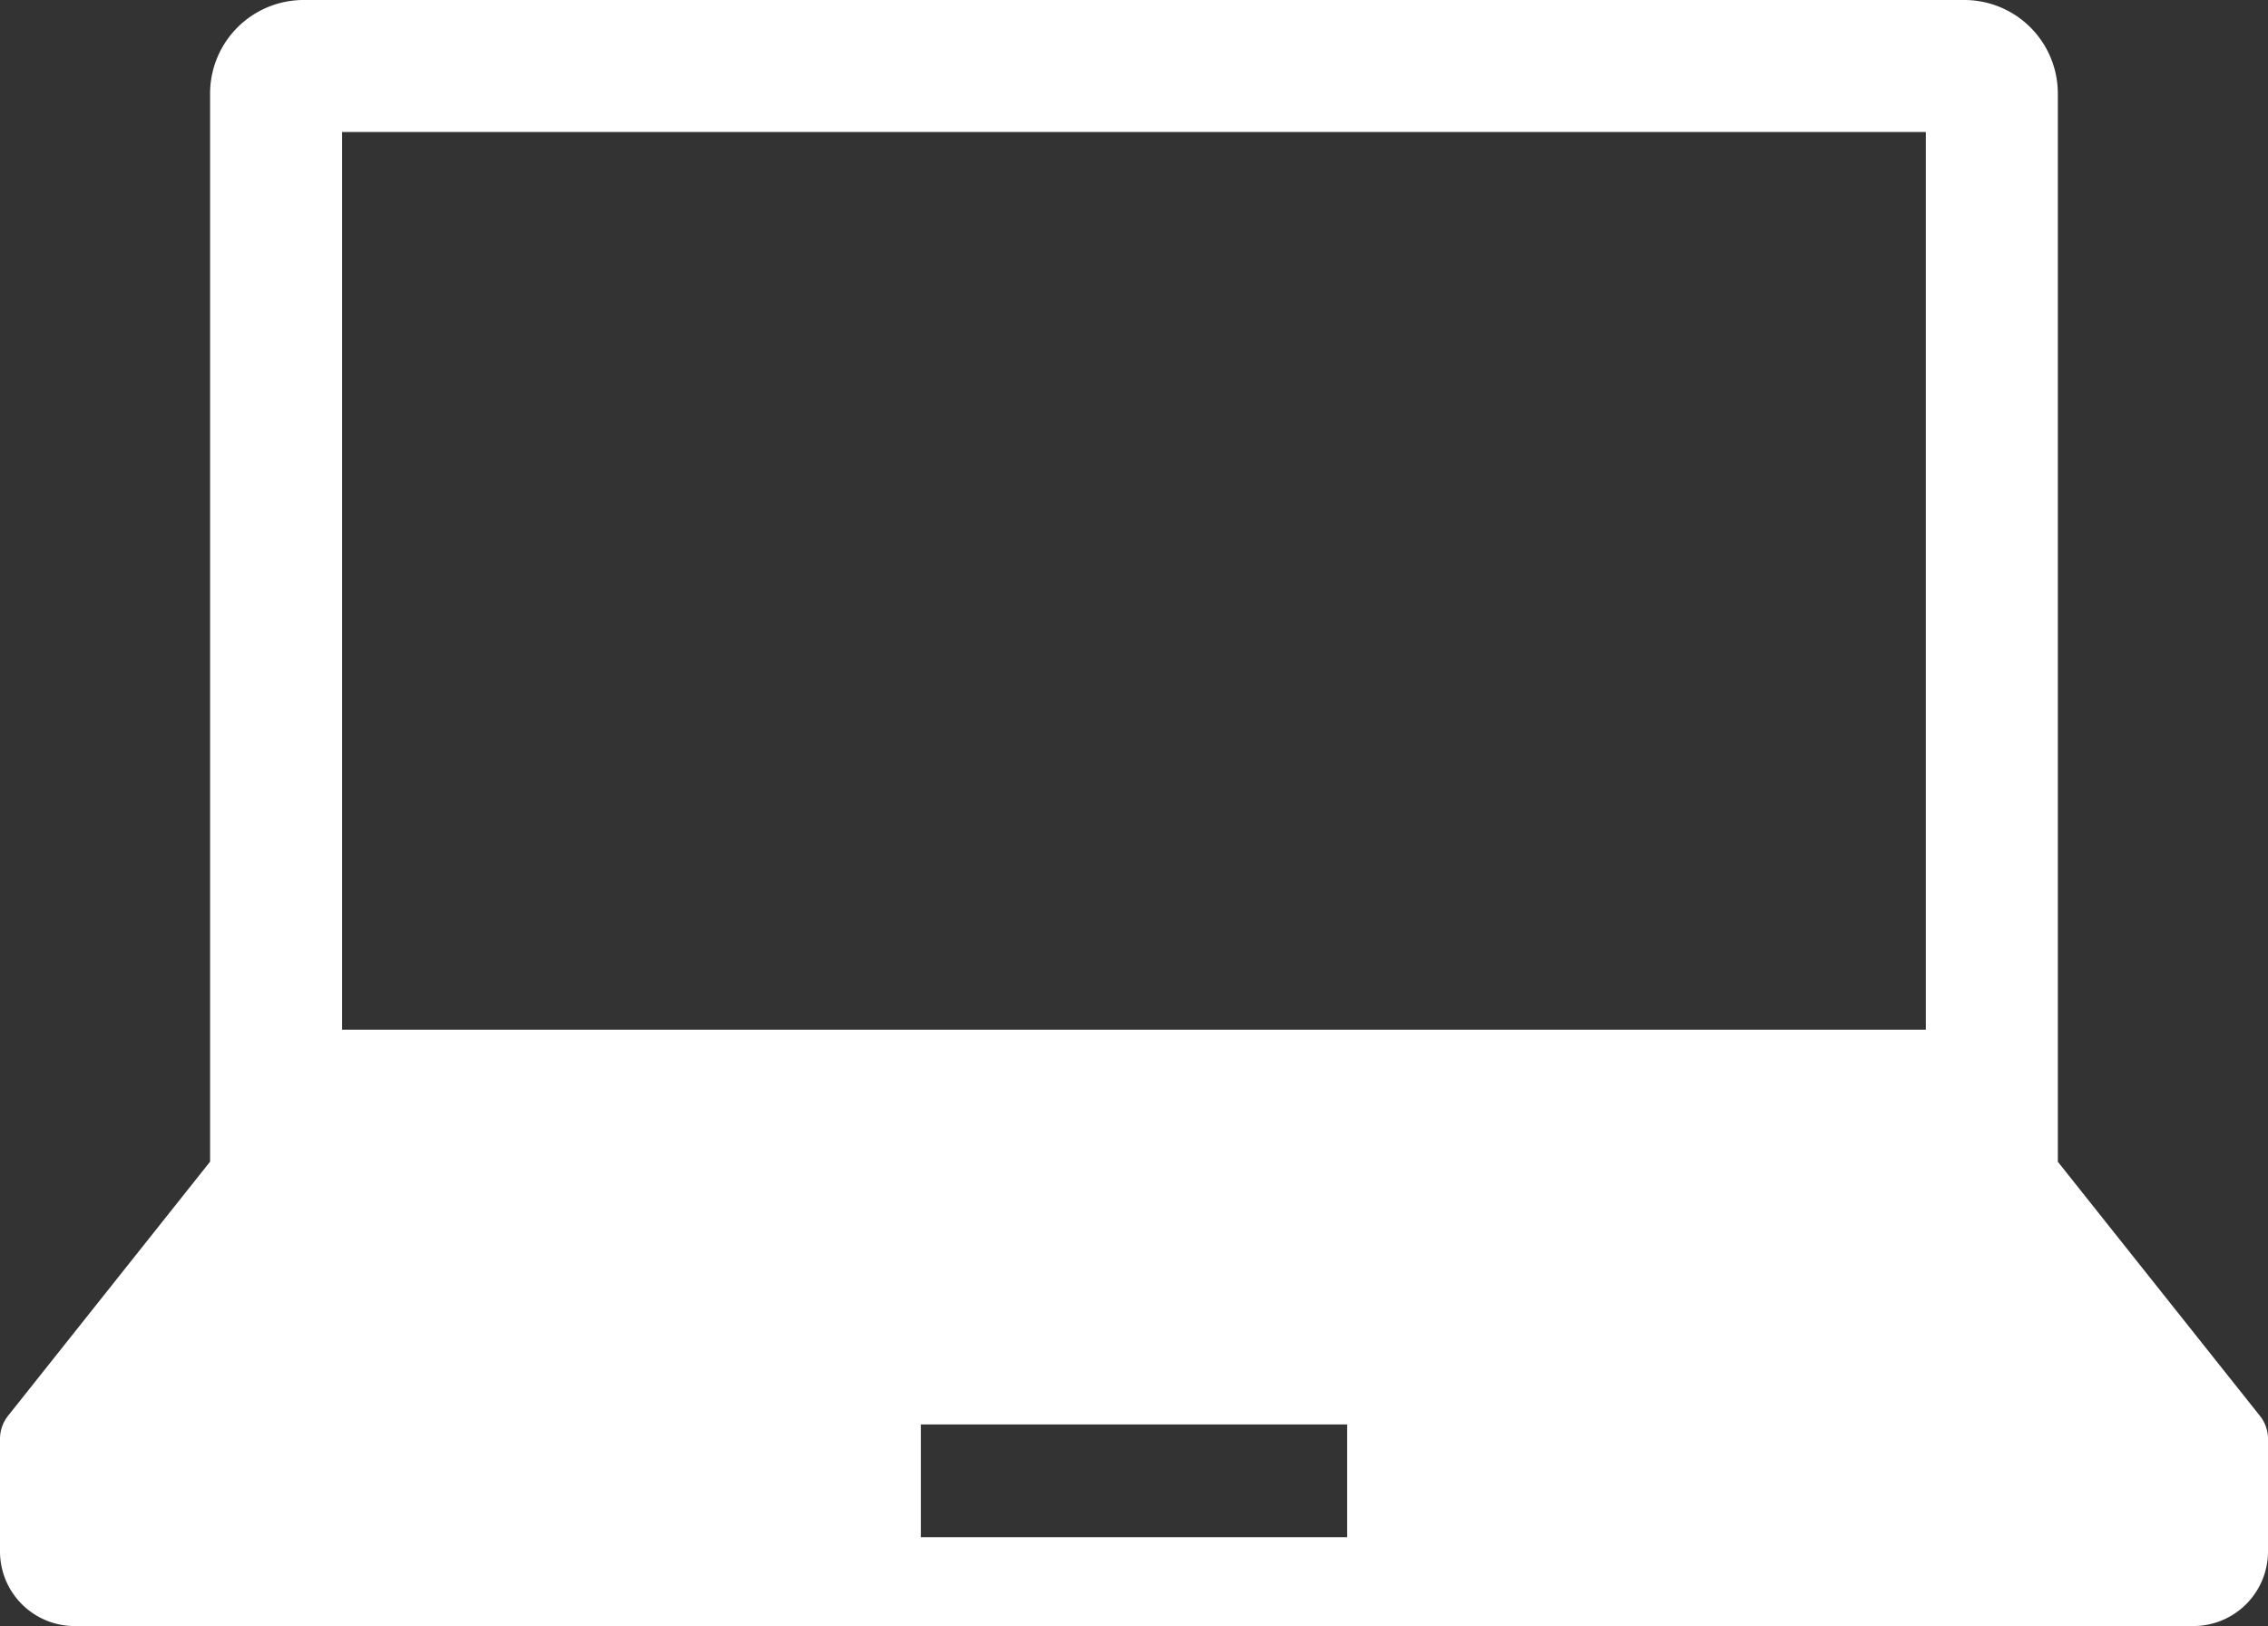 <svg xmlns="http://www.w3.org/2000/svg" width="30.691" height="22"><rect width="100%" height="100%" fill="#333333" stroke="none"/><path d="M30.58 19.154l-2.733-3.436V1.266A1.266 1.266 0 0 0 26.581 0H4.109a1.266 1.266 0 0 0-1.266 1.266v14.451L.11 19.154a.506.506 0 0 0-.11.315v1.521A1.01 1.01 0 0 0 1.01 22h28.671a1.01 1.01 0 0 0 1.01-1.01v-1.521a.5.5 0 0 0-.111-.315zM4.629 1.786h21.432v12.145H4.629zM18.23 20.799h-5.769v-1.527h5.769z" fill="#fff"/></svg>